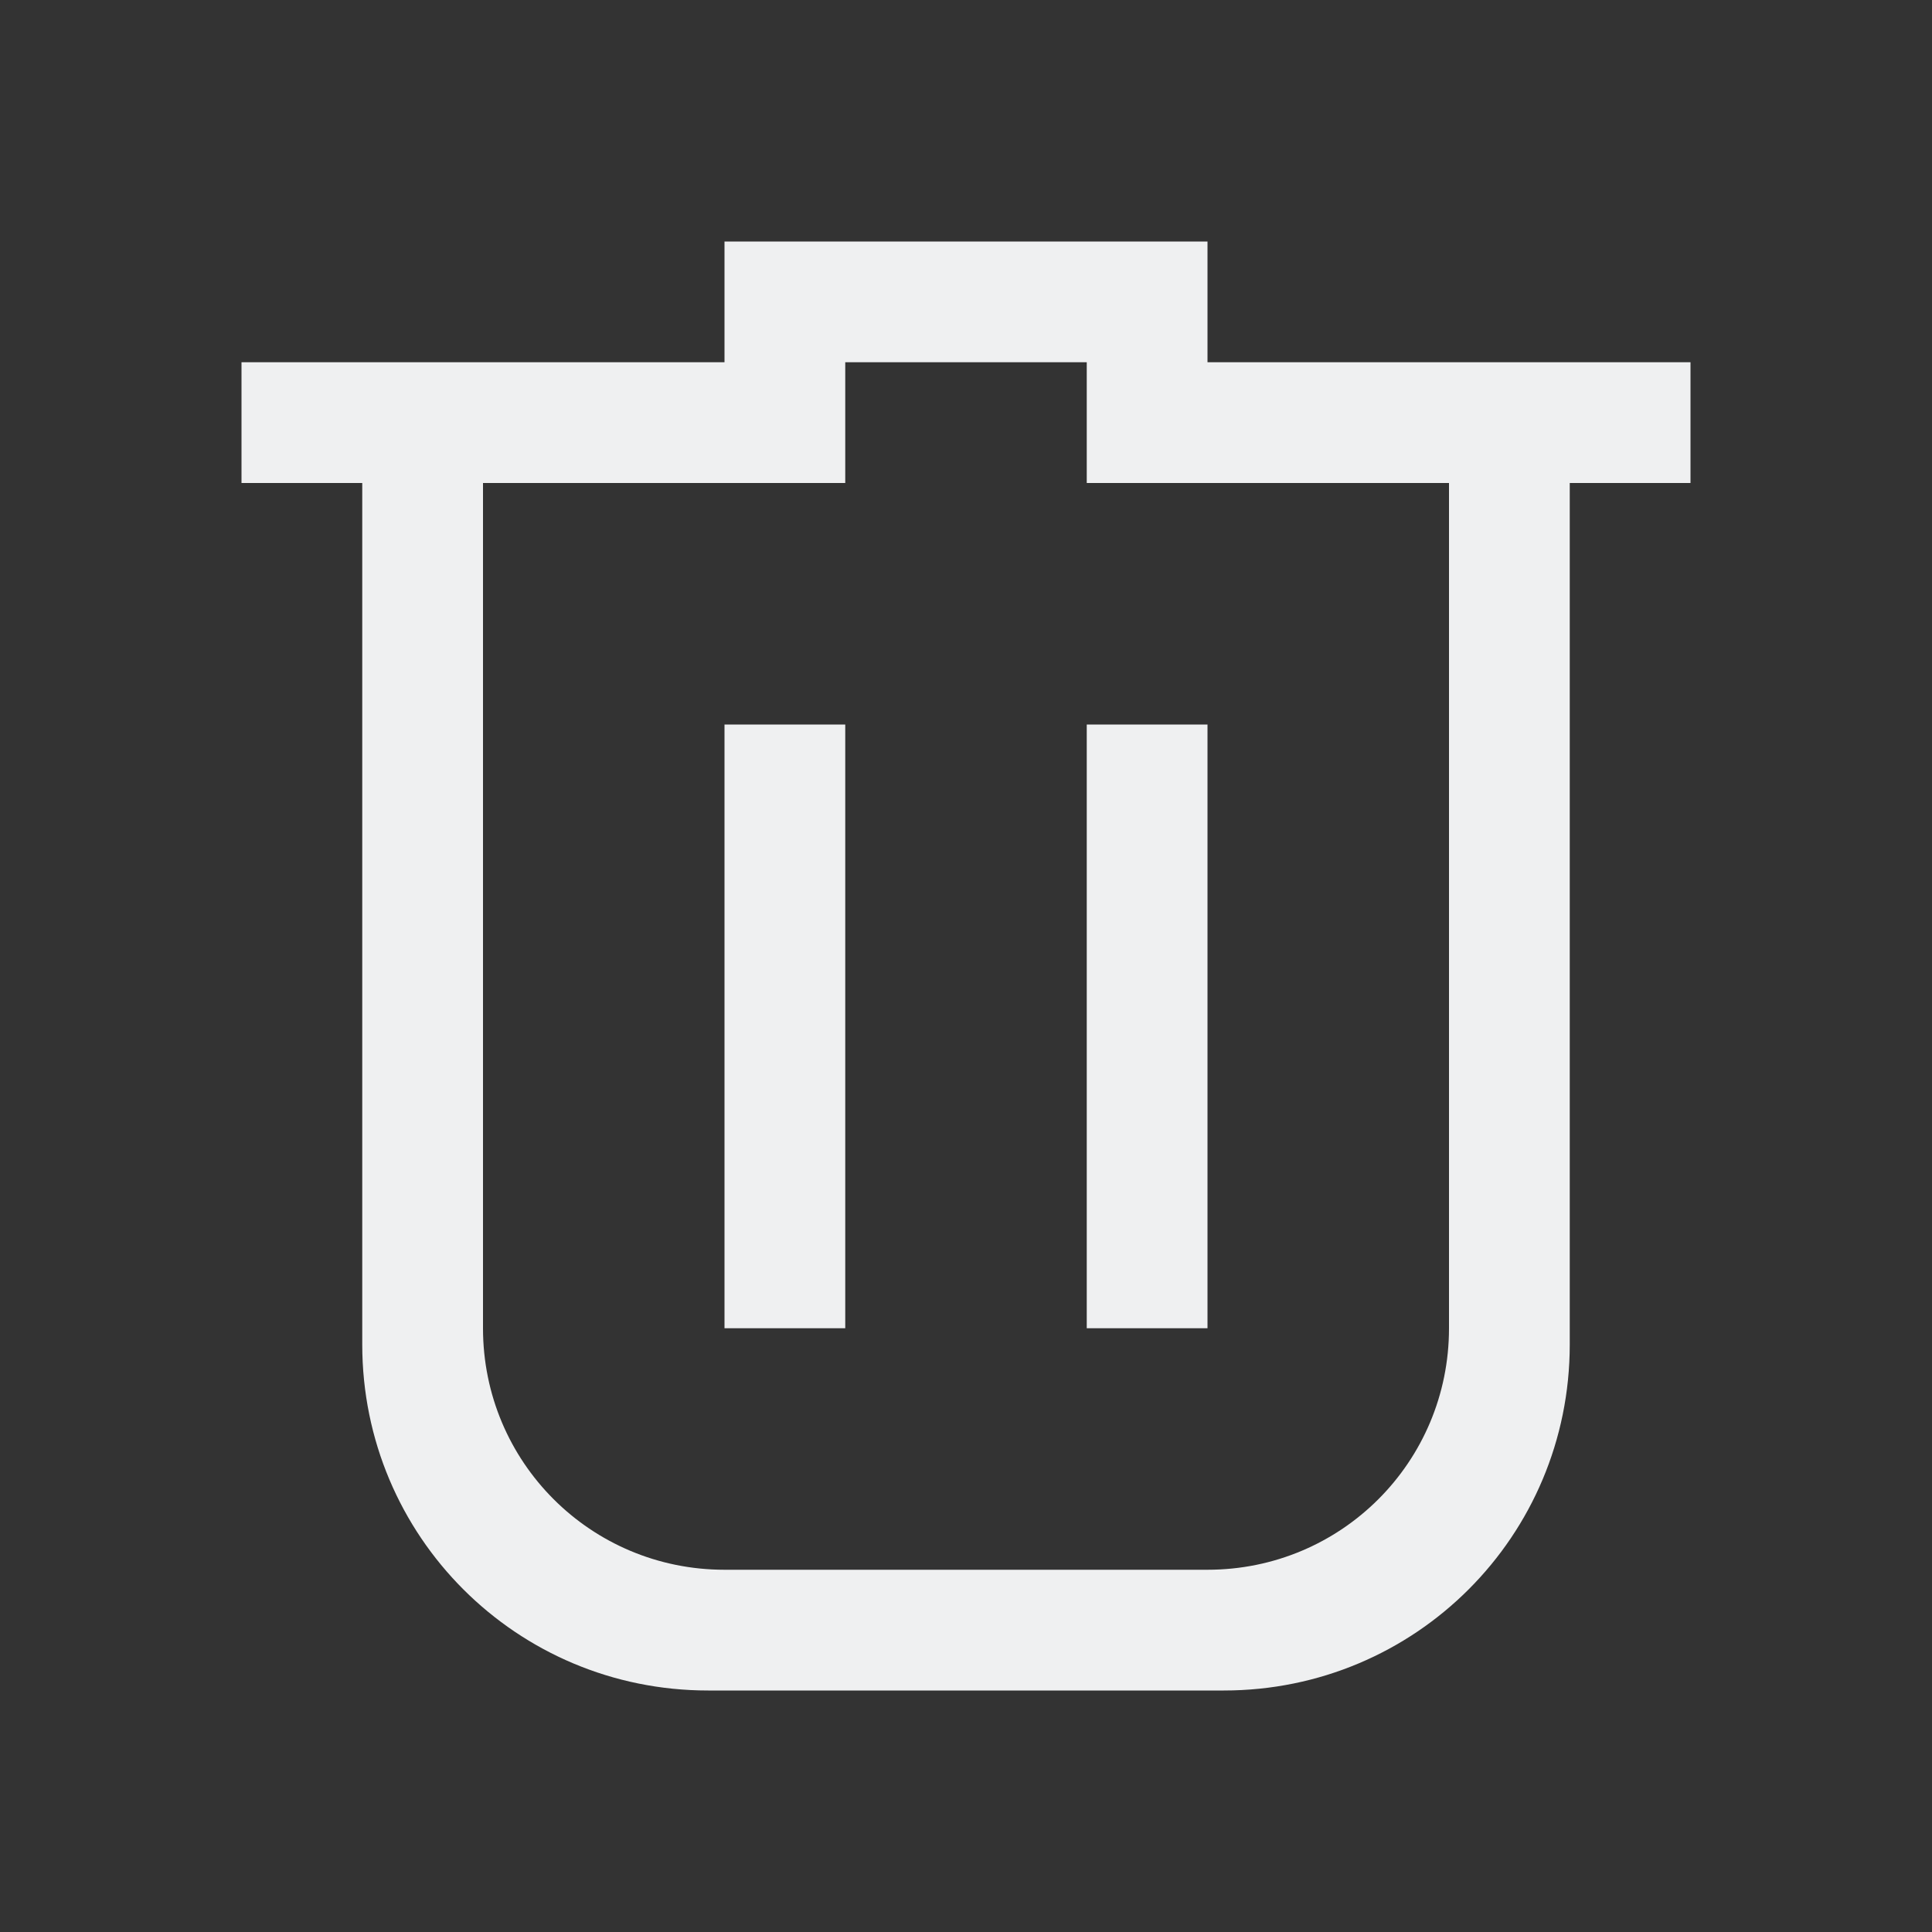 <svg xmlns="http://www.w3.org/2000/svg" viewBox="0 0 16 16">
  <rect x="0" y="0" width="16" height="16" fill="#333333" stroke="none"/>
  <defs id="defs3051">
    <style type="text/css" id="current-color-scheme">
      .ColorScheme-Text {
        color:#eff0f1;
      }
      </style>
  </defs>
    <path 
        style="fill:currentColor;fill-opacity:1;stroke:none" 
        d="M 6 2 L 6 3 L 2 3 L 2 4 L 3 4 L 3 8 L 3 11.135 C 3 12.722 4.278 14 5.865 14 L 10.135 14 C 11.722 14 13 12.722 13 11.135 L 13 8 L 13 4 L 14 4 L 14 3 L 10 3 L 10 2 L 6 2 z M 7 3 L 9 3 L 9 4 L 10 4 L 12 4 L 12 8 L 12 11 C 12 12.108 11.108 13 10 13 L 6 13 C 4.892 13 4 12.108 4 11 L 4 8 L 4 4 L 7 4 L 7 3 z M 6 6 L 6 8 L 6 11 L 7 11 L 7 8 L 7 6 L 6 6 z M 9 6 L 9 8 L 9 11 L 10 11 L 10 8 L 10 6 L 9 6 z " 
        class="ColorScheme-Text"/>
</svg>
